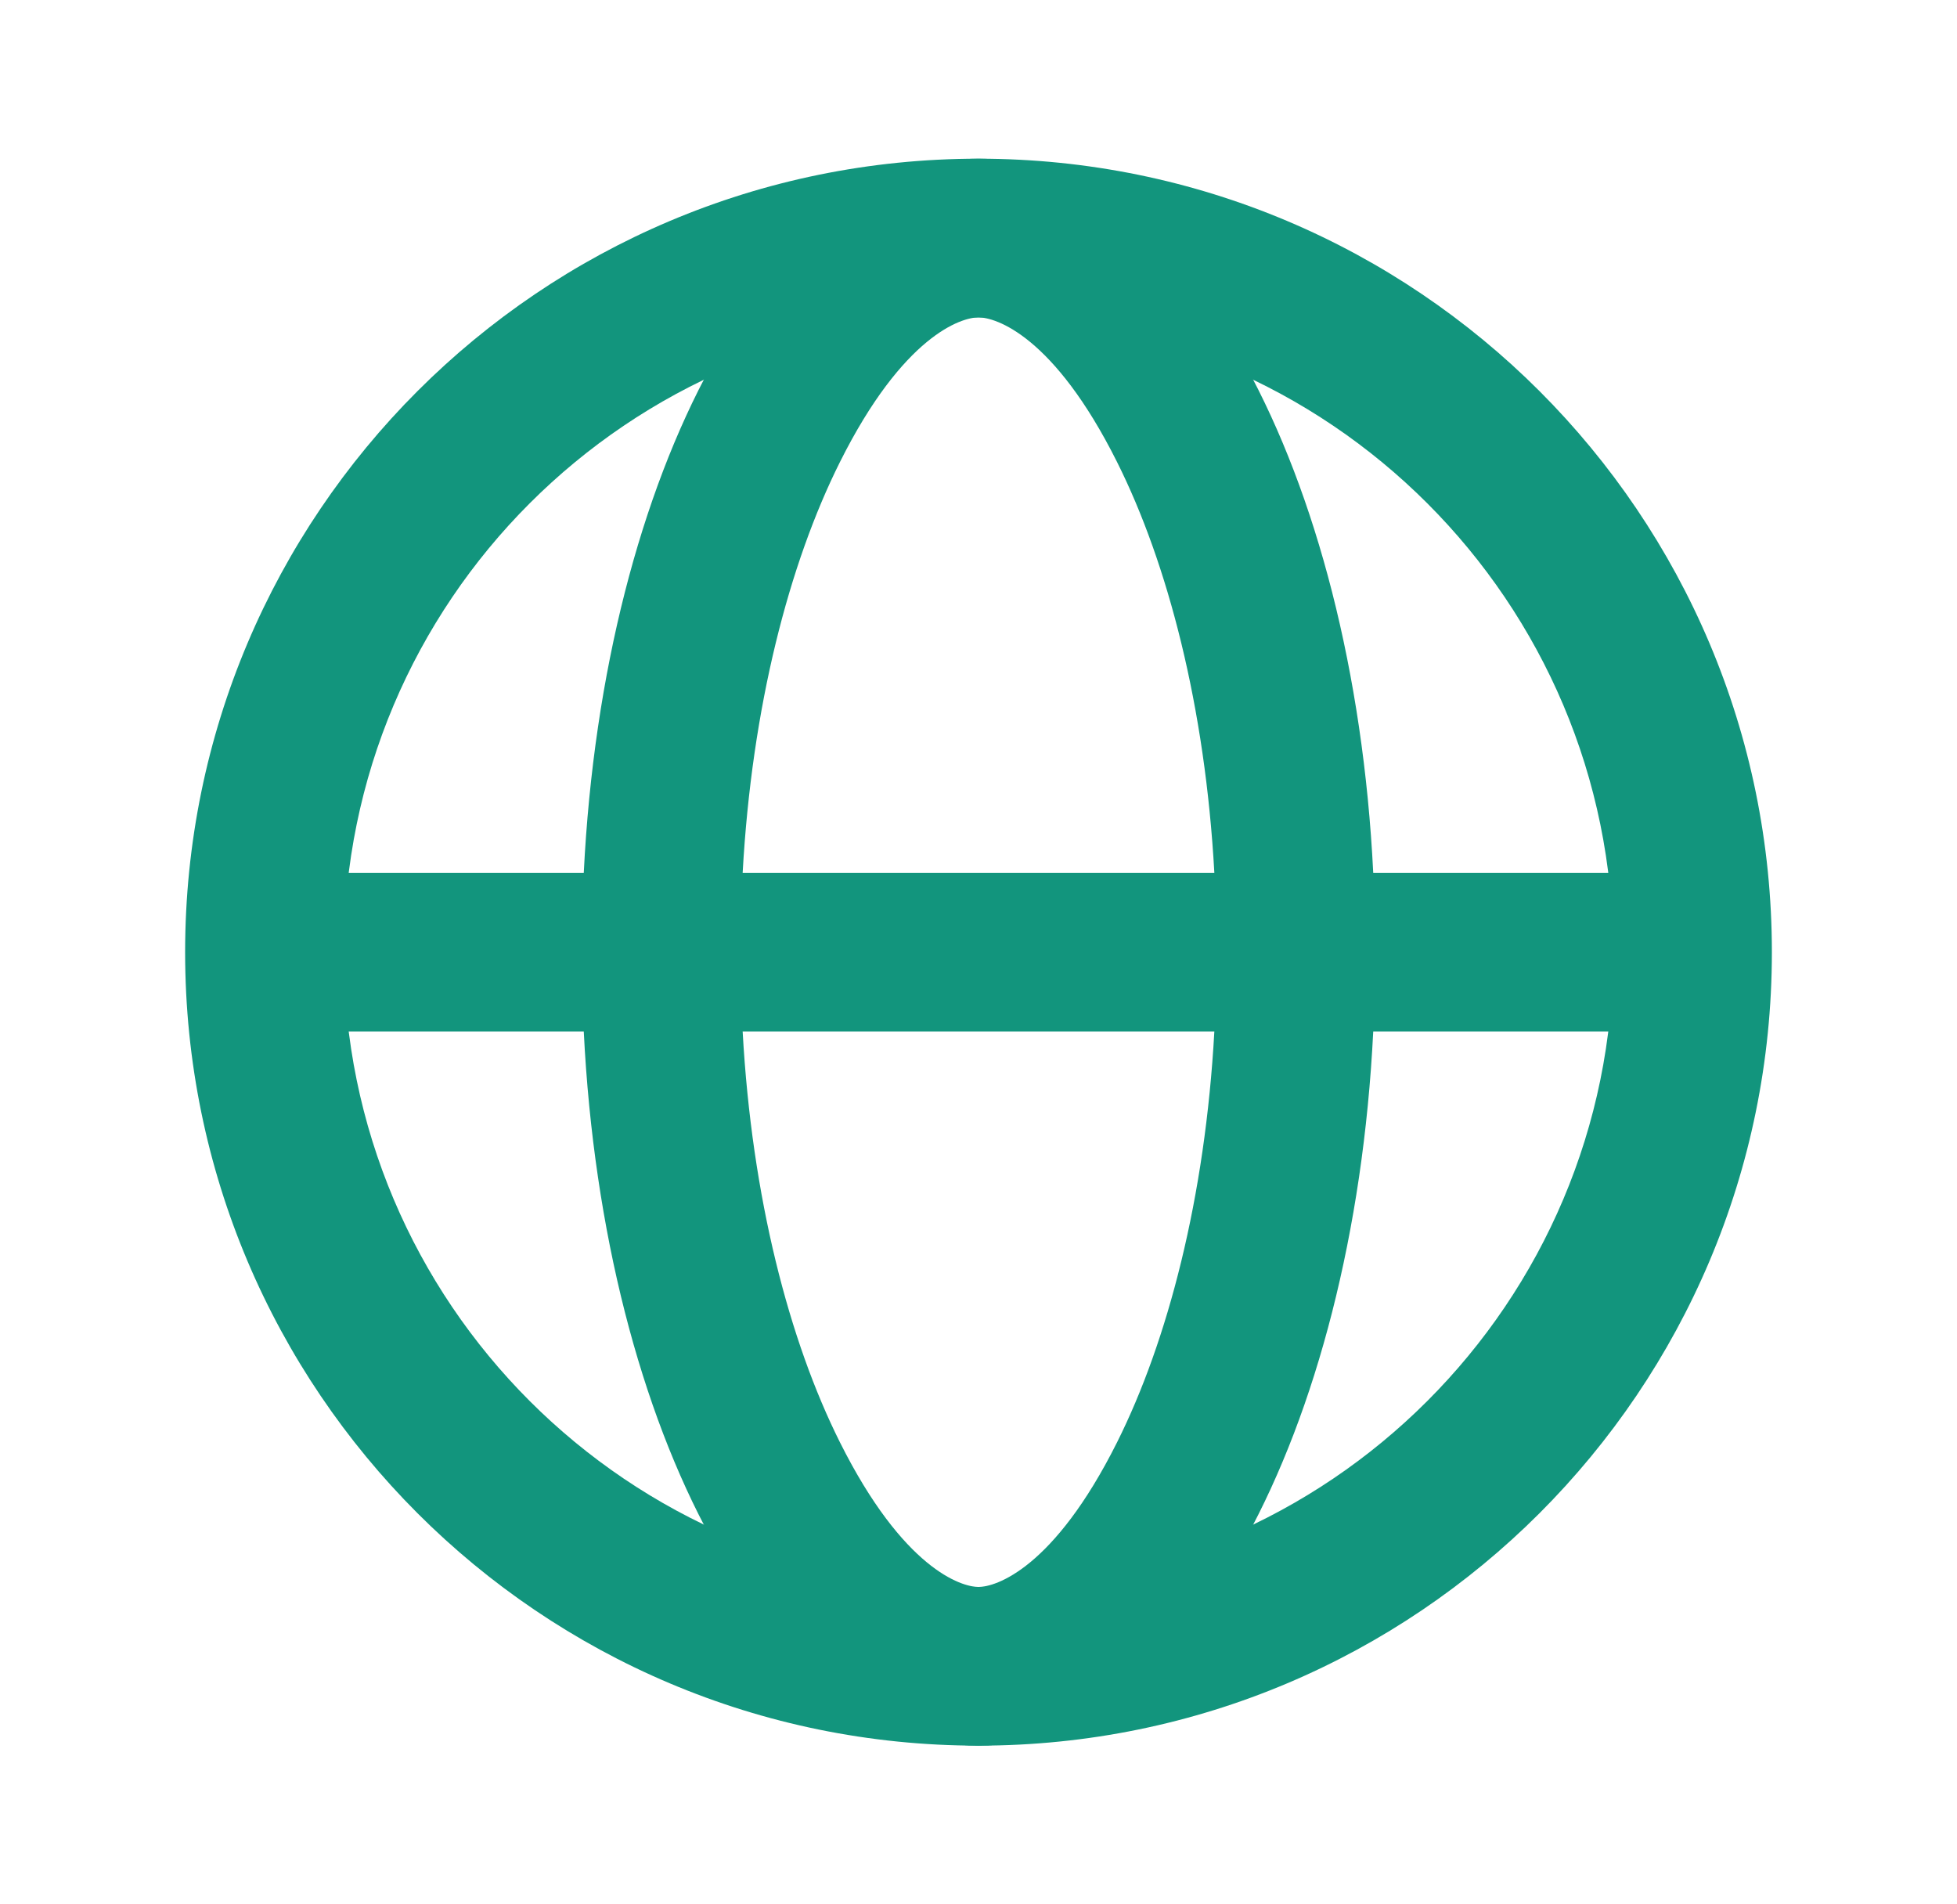 <svg width="37" height="36" viewBox="0 0 37 36" fill="none" xmlns="http://www.w3.org/2000/svg">
<path fill-rule="evenodd" clip-rule="evenodd" d="M25.963 19.5H32V16.5H25.963C25.587 8.92 22.389 3 18.5 3C14.611 3 11.413 8.92 11.037 16.5H5V19.5H11.037C11.413 27.08 14.611 33 18.5 33C22.389 33 25.587 27.08 25.963 19.5ZM22.959 19.5C22.786 22.641 22.079 25.348 21.12 27.265C19.922 29.66 18.823 30 18.5 30C18.177 30 17.078 29.66 15.88 27.265C14.921 25.348 14.214 22.641 14.041 19.5H22.959ZM14.041 16.5C14.214 13.359 14.921 10.652 15.88 8.735C17.078 6.339 18.177 6 18.5 6C18.823 6 19.922 6.339 21.12 8.735C22.079 10.652 22.786 13.359 22.959 16.5H14.041Z" fill="#12957D"/>
<path fill-rule="evenodd" clip-rule="evenodd" d="M18.5 30C25.127 30 30.5 24.627 30.5 18C30.5 11.373 25.127 6 18.5 6C11.873 6 6.5 11.373 6.5 18C6.5 24.627 11.873 30 18.5 30ZM18.5 33C26.784 33 33.5 26.284 33.5 18C33.5 9.716 26.784 3 18.5 3C10.216 3 3.5 9.716 3.5 18C3.5 26.284 10.216 33 18.5 33Z" fill="#12957D"/>
</svg>
